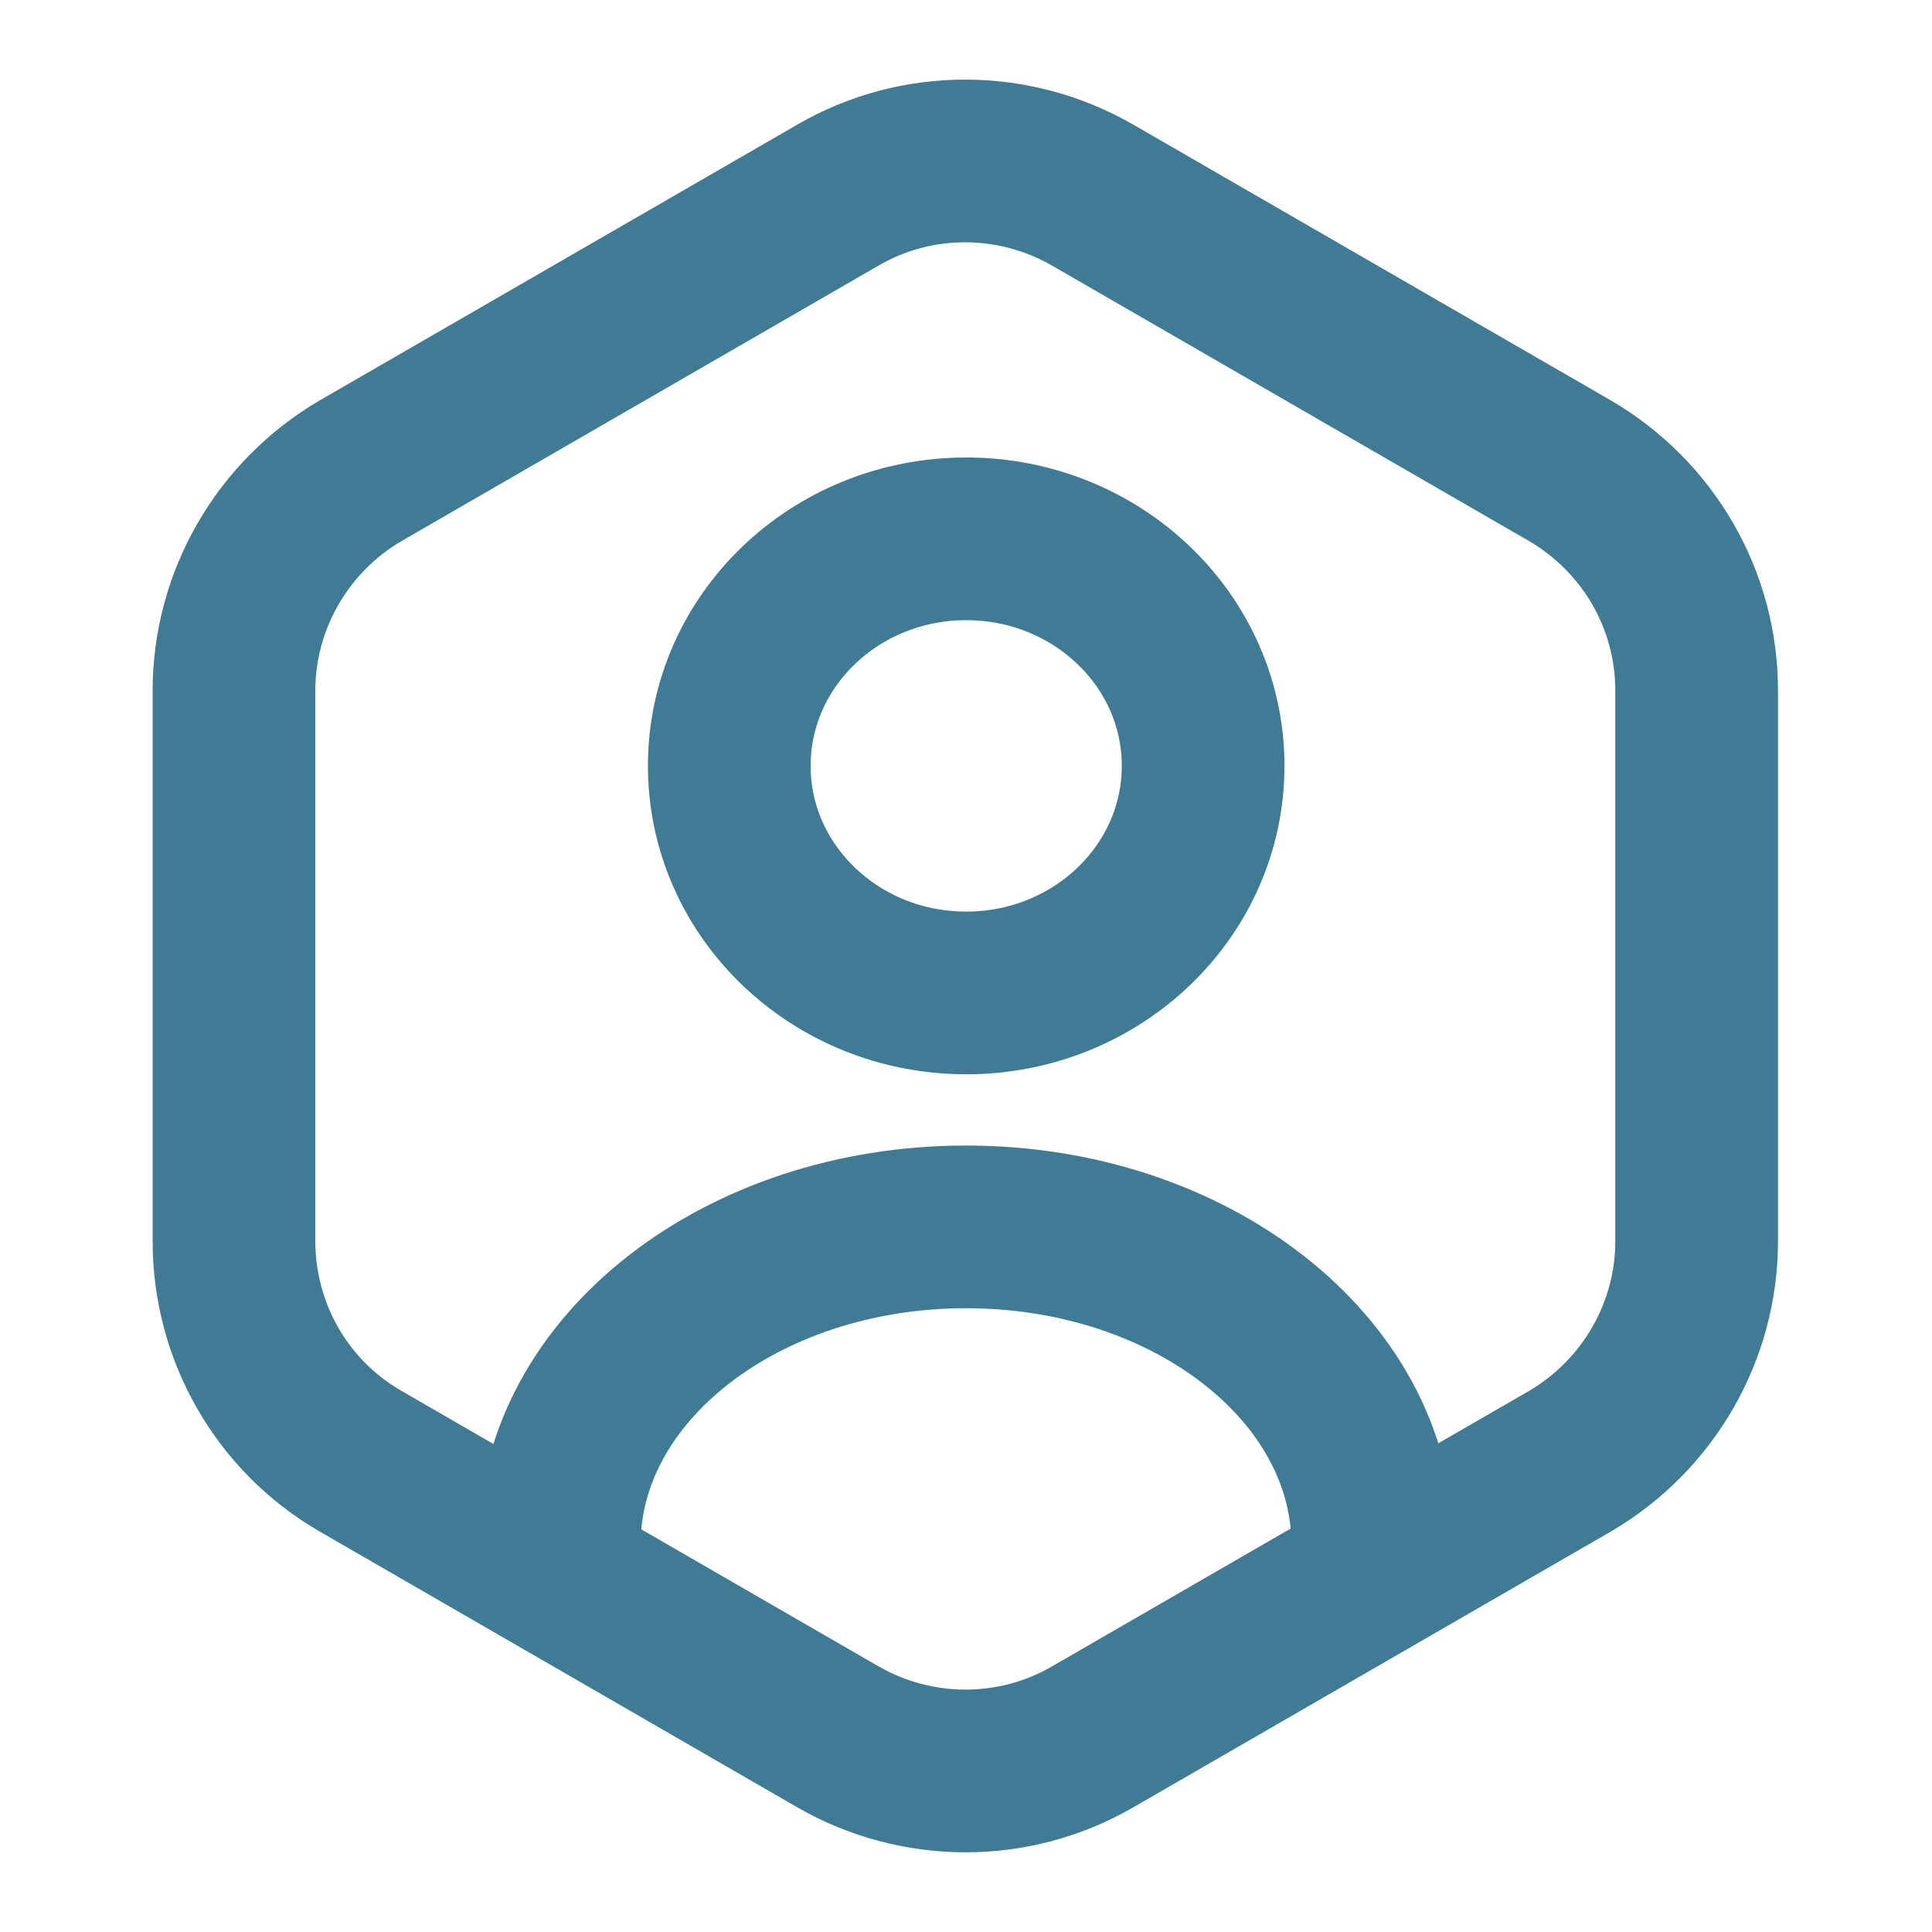 <svg width="38" height="38" viewBox="0 0 38 38" fill="none" xmlns="http://www.w3.org/2000/svg">
<path d="M33.371 13.584V24.414C33.371 26.188 32.421 27.834 30.885 28.737L21.48 34.168C19.944 35.054 18.044 35.054 16.492 34.168L7.087 28.737C5.552 27.85 4.602 26.203 4.602 24.414V13.584C4.602 11.811 5.552 10.164 7.087 9.262L16.492 3.831C18.028 2.944 19.928 2.944 21.48 3.831L30.885 9.262C32.421 10.164 33.371 11.795 33.371 13.584Z" stroke="#3F7B94" stroke-width="3.2" stroke-linecap="round" stroke-linejoin="round"/>
<path d="M19.004 19.53C21.577 19.53 23.664 17.53 23.664 15.064C23.664 12.597 21.577 10.598 19.004 10.598C16.43 10.598 14.344 12.597 14.344 15.064C14.344 17.53 16.43 19.53 19.004 19.53Z" stroke="#3F7B94" stroke-width="3.2" stroke-linecap="round" stroke-linejoin="round"/>
<path d="M27 30.38C27 26.929 23.42 24.131 19 24.131C14.58 24.131 11 26.929 11 30.38" stroke="#3F7B94" stroke-width="3.2" stroke-linecap="round" stroke-linejoin="round"/>
</svg>
